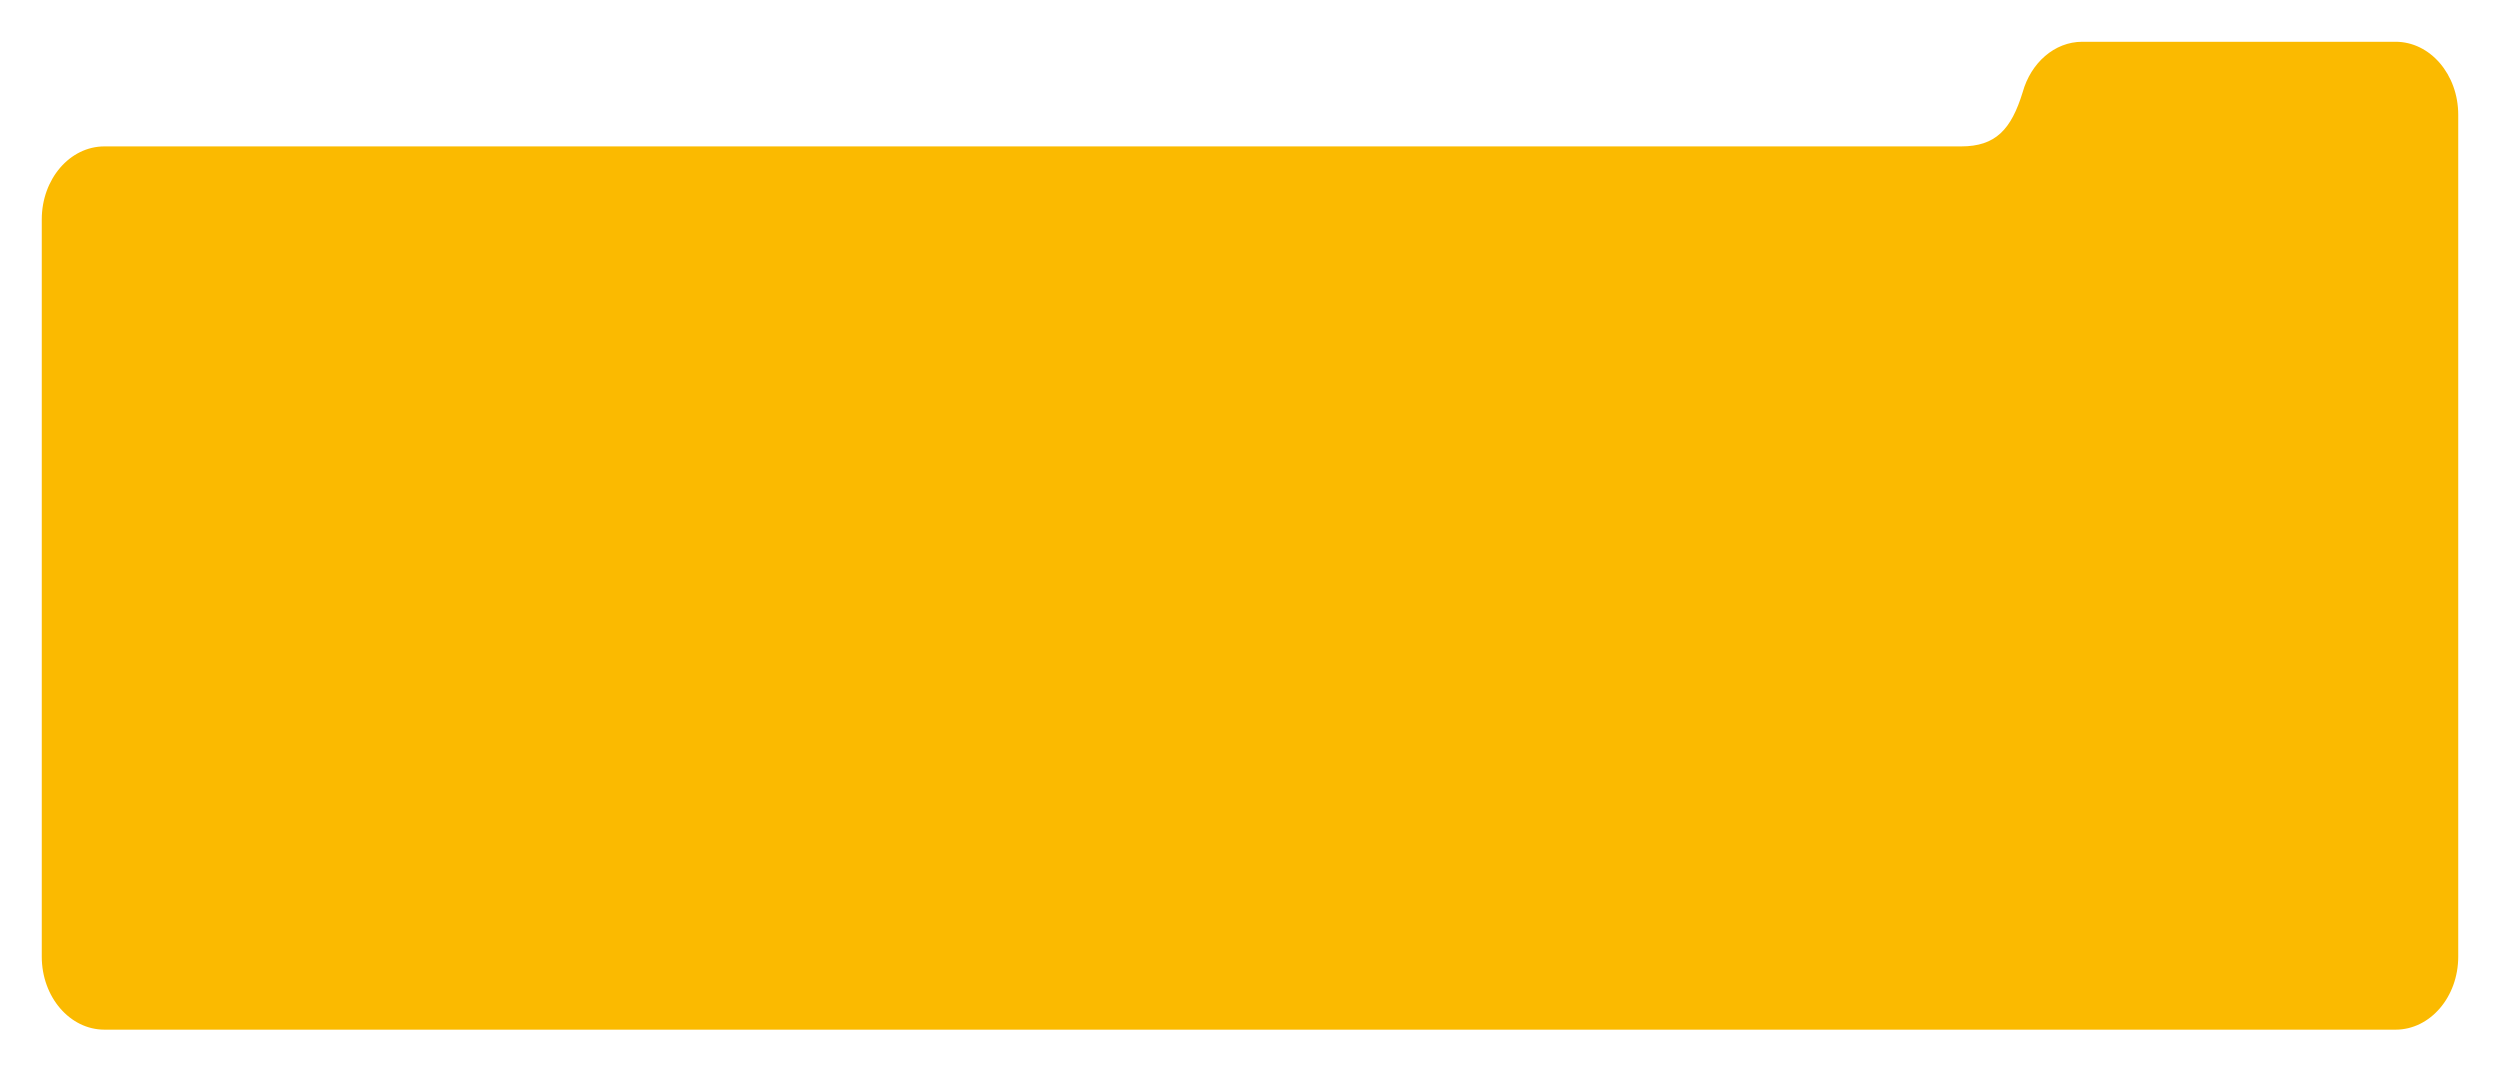 <?xml version="1.0" encoding="UTF-8"?> <svg xmlns="http://www.w3.org/2000/svg" width="1197" height="513" viewBox="0 0 1197 513" fill="none"> <g filter="url(#filter0_d_237_266)"> <path d="M963.473 49.098C967.391 35.109 978.684 25 992 25H1142C1158.57 25 1172 40.648 1172 59.949V463.051C1172 482.355 1158.57 498 1142 498H45C28.43 498 15 482.355 15 463.051V110.047C15 90.746 28.43 75.098 45 75.098H934C950.5 75.098 957.98 67.008 963.473 49.098Z" fill="#FBBA00"></path> </g> <defs> <filter id="filter0_d_237_266" x="0" y="0" width="1197" height="513" filterUnits="userSpaceOnUse" color-interpolation-filters="sRGB"> <feFlood flood-opacity="0" result="BackgroundImageFix"></feFlood> <feColorMatrix in="SourceAlpha" type="matrix" values="0 0 0 0 0 0 0 0 0 0 0 0 0 0 0 0 0 0 127 0" result="hardAlpha"></feColorMatrix> <feOffset dx="5" dy="-5"></feOffset> <feGaussianBlur stdDeviation="10"></feGaussianBlur> <feComposite in2="hardAlpha" operator="out"></feComposite> <feColorMatrix type="matrix" values="0 0 0 0 0.493 0 0 0 0 0.353 0 0 0 0 0.143 0 0 0 0.1 0"></feColorMatrix> <feBlend mode="normal" in2="BackgroundImageFix" result="effect1_dropShadow_237_266"></feBlend> <feBlend mode="normal" in="SourceGraphic" in2="effect1_dropShadow_237_266" result="shape"></feBlend> </filter> </defs> </svg> 